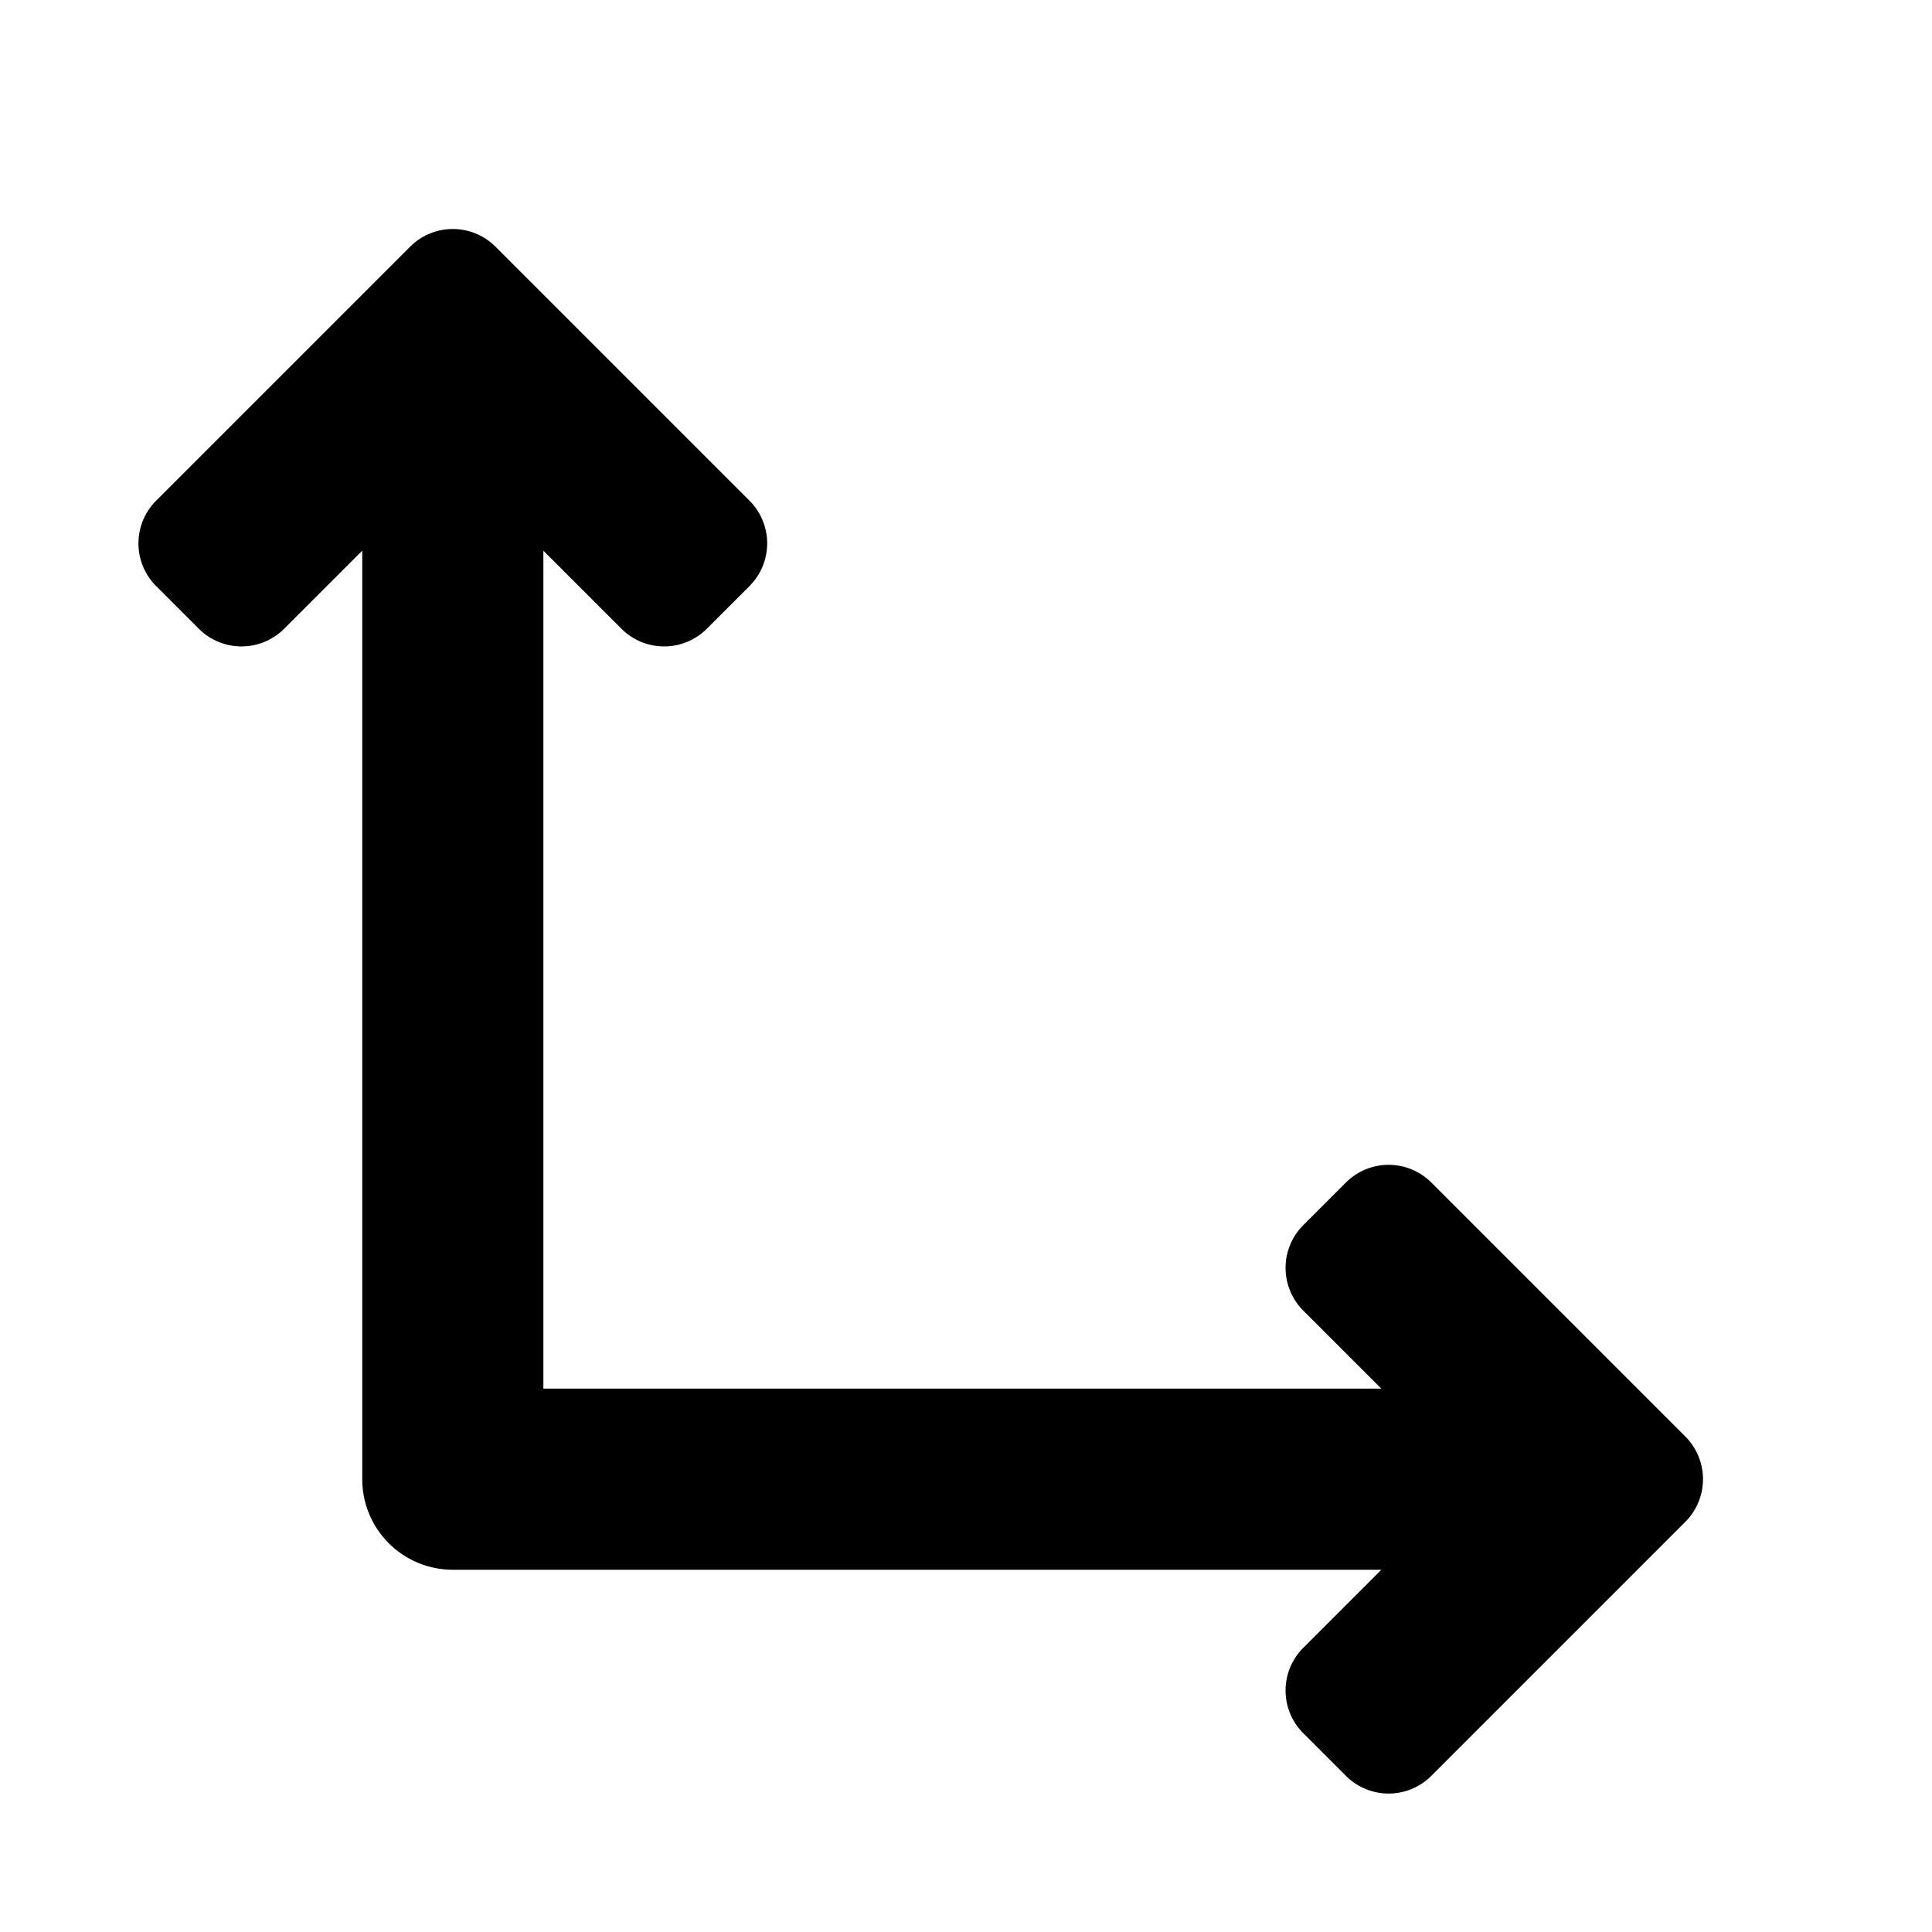 <svg id="glyphicons-basic" xmlns="http://www.w3.org/2000/svg" viewBox="0 0 32 32">
  <path id="axes-two-dimensional" d="M27.914,25.207l-4.207,4.207a1,1,0,0,1-1.414,0l-.707-.707a1.0 1,0,0,1,0-1.414L22.879,26H7.5A1.5,1.5,0,0,1,6,24.5V9.121l-1.293,1.293a1,1,0,0,1-1.414,0L2.586,9.707a1.0 1,0,0,1,0-1.414l4.207-4.207a1,1,0,0,1,1.414,0L12.414,8.293a1.0 1,0,0,1,0,1.414l-.707.707a1,1,0,0,1-1.414,0L9,9.121V23H22.879L21.586,21.707a1.0 1,0,0,1,0-1.414l.707-.707a1,1,0,0,1,1.414,0L27.914,23.793A1.0 1,0,0,1,27.914,25.207Z"/>
</svg>

